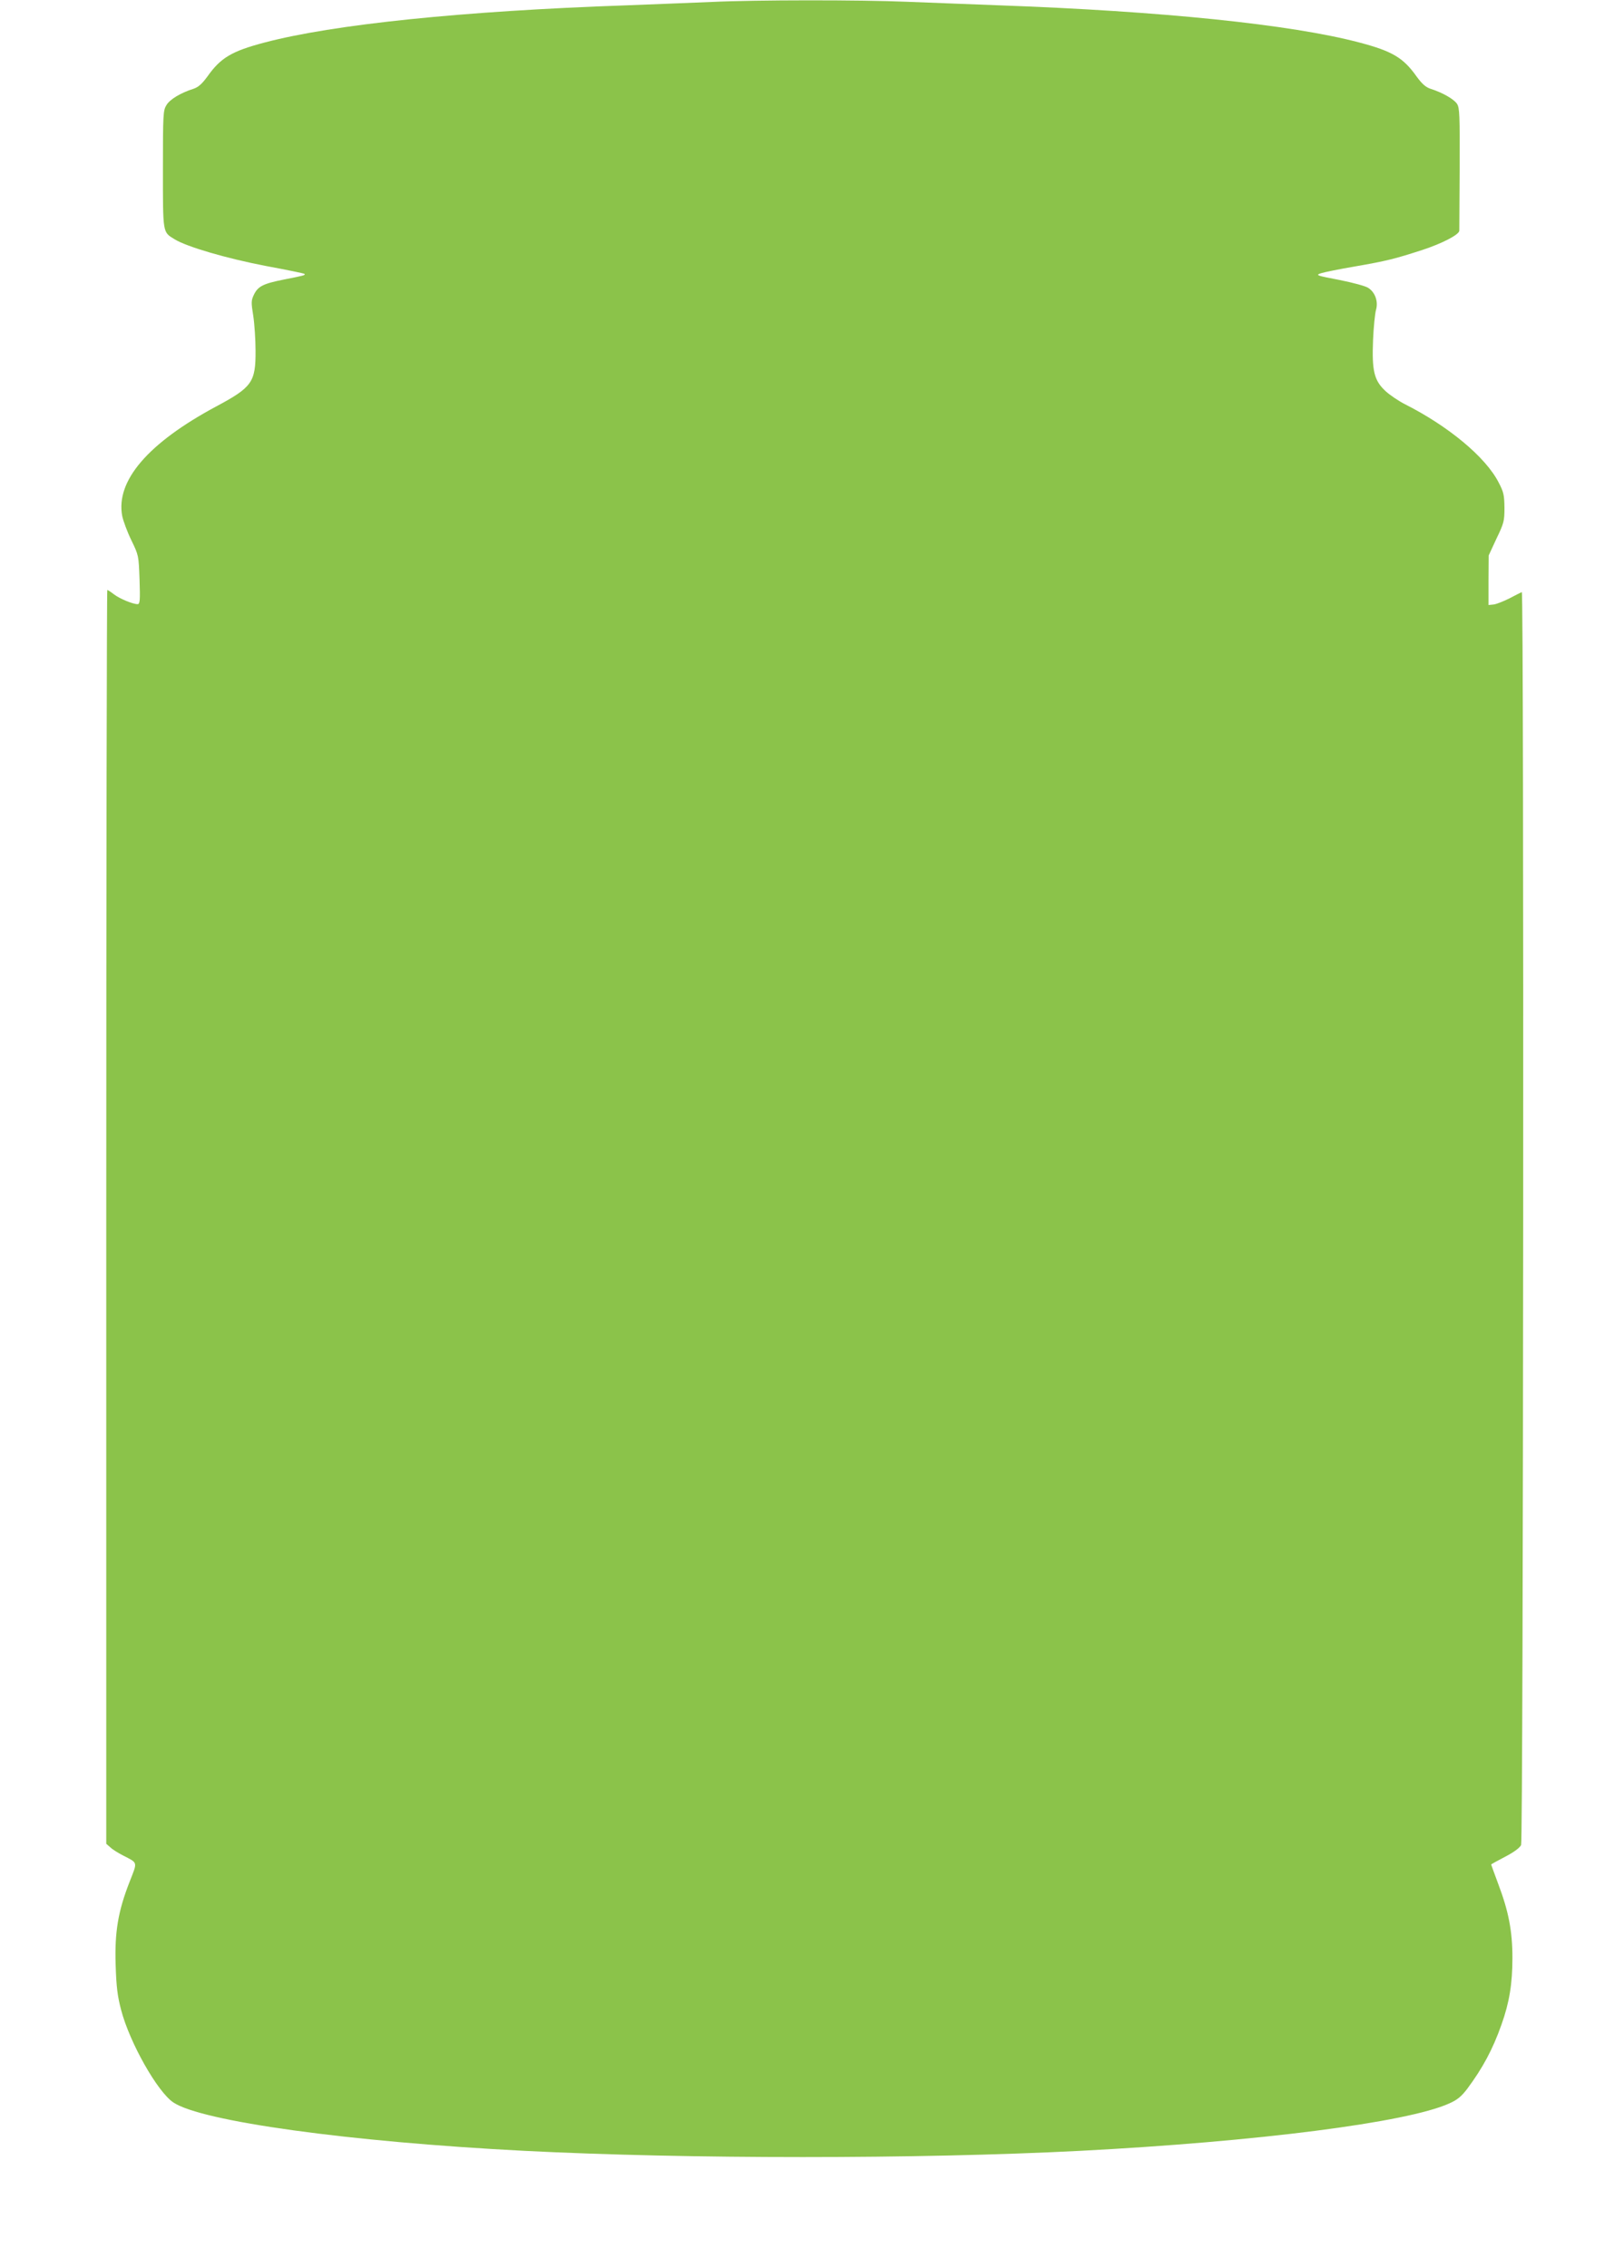 <?xml version="1.0" standalone="no"?>
<!DOCTYPE svg PUBLIC "-//W3C//DTD SVG 20010904//EN"
 "http://www.w3.org/TR/2001/REC-SVG-20010904/DTD/svg10.dtd">
<svg version="1.0" xmlns="http://www.w3.org/2000/svg"
 width="917pt" height="1280pt" viewBox="0 0 917 1280"
 preserveAspectRatio="xMidYMid meet">
<g transform="translate(0,1280) scale(0.1,-0.1)"
fill="#8bc34a" stroke="none">
<path d="M4020 12789 c-91 -4 -307 -12 -480 -19 -929 -32 -1660 -108 -2046
-210 -186 -49 -248 -86 -323 -192 -30 -41 -51 -60 -78 -69 -73 -23 -134 -60
-153 -92 -19 -30 -20 -52 -20 -362 0 -365 -2 -354 65 -395 69 -43 296 -109
515 -151 118 -22 217 -42 219 -45 7 -7 0 -9 -112 -31 -122 -24 -151 -39 -174
-88 -15 -31 -15 -44 -3 -117 7 -46 13 -135 13 -198 1 -177 -20 -206 -222 -314
-386 -207 -568 -420 -531 -618 6 -29 29 -91 52 -138 41 -85 41 -85 46 -222 4
-118 2 -138 -11 -138 -27 0 -100 30 -133 55 -18 14 -35 25 -38 25 -3 0 -6
-1592 -6 -3538 l0 -3539 23 -20 c12 -12 45 -32 72 -46 85 -44 82 -33 37 -148
-65 -166 -85 -283 -79 -469 4 -124 10 -175 31 -255 48 -184 205 -462 295 -522
160 -107 990 -222 1981 -273 924 -47 2224 -47 3140 0 1000 52 1845 160 2082
267 46 20 69 39 102 82 88 118 145 224 194 363 45 126 62 232 62 377 0 152
-22 264 -80 417 -22 59 -40 109 -40 110 0 2 35 21 79 44 50 26 82 50 90 66 13
29 17 7078 4 7072 -5 -2 -35 -17 -69 -35 -34 -17 -74 -33 -90 -35 l-29 -3 0
140 1 140 44 95 c42 87 45 99 45 174 -1 71 -4 88 -33 143 -73 143 -284 318
-530 442 -35 18 -84 51 -108 73 -65 60 -78 114 -71 288 3 74 11 152 17 172 13
46 -5 98 -44 123 -14 10 -88 30 -164 45 -131 25 -135 27 -102 38 19 6 103 23
185 37 190 33 231 44 386 94 113 37 209 87 209 109 0 4 1 161 2 349 1 305 0
344 -15 367 -18 27 -83 64 -150 85 -27 9 -48 28 -78 69 -75 106 -137 143 -323
192 -385 102 -1117 177 -2036 210 -162 6 -396 15 -520 20 -255 11 -852 11
-1100 -1z"/>
</g>
</svg>
